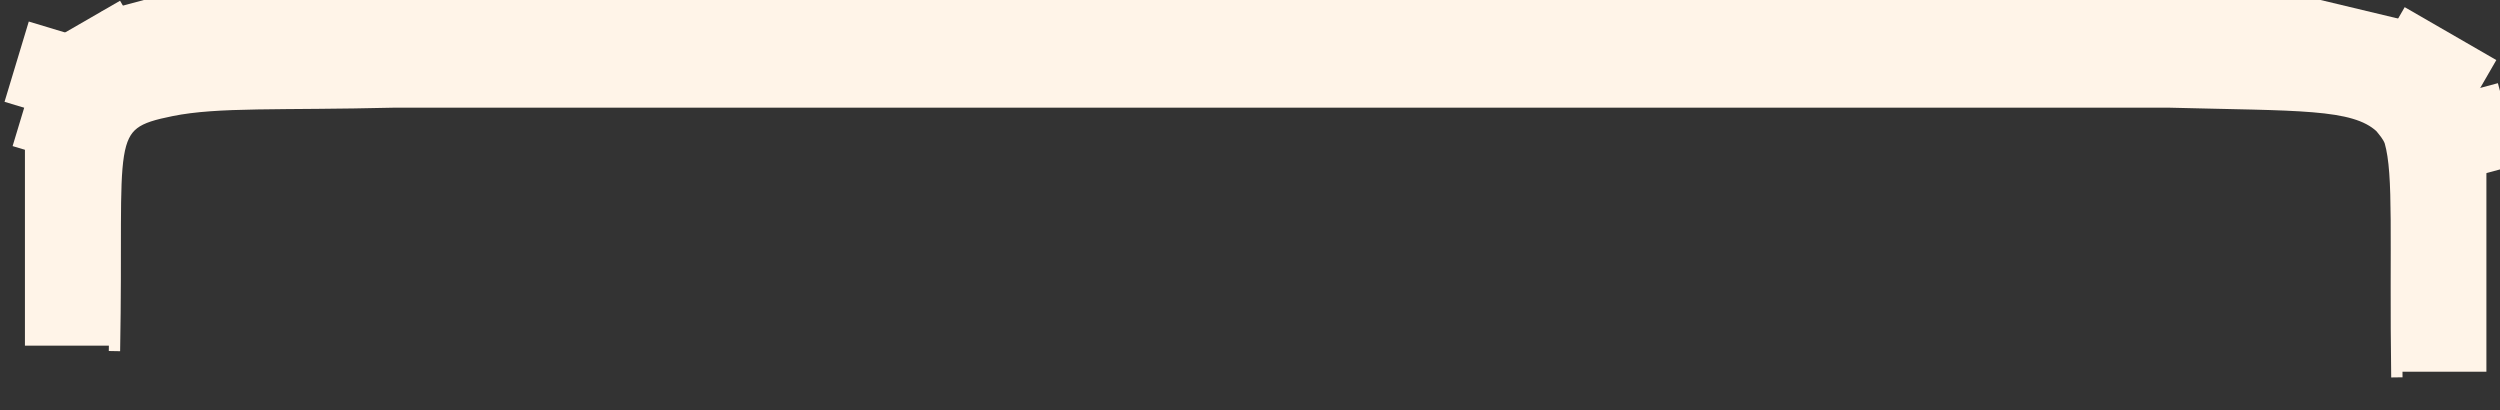 <?xml version="1.0" encoding="UTF-8"?> <svg xmlns="http://www.w3.org/2000/svg" width="2206" height="362" viewBox="0 0 2206 362" fill="none"><rect x="0" y="0" width="2206" height="362" fill="#333333" stroke="none"/> <g clip-path="url(#clip0_31_23)"> <path d="M101 309.814C104.517 119.236 89.948 109.939 151.237 97.558C192.565 89.209 246.482 92.47 348.166 90H1913.55C2028.09 93.017 2076.82 90.496 2100.46 112.175C2103.56 115.999 2107 119.804 2108.97 124.779C2117.51 154.02 2113.28 211.137 2115 333" stroke="#FFF4E8" stroke-width="10" stroke-linejoin="round"></path> <rect x="22" y="84" width="76" height="221" fill="#FFF4E8"></rect> <rect x="32.521" y="58.07" width="90.343" height="74" transform="rotate(16.806 32.521 58.07)" fill="#FFF4E8"></rect> <rect x="25.396" y="19" width="90.343" height="74" transform="rotate(16.806 25.396 19)" fill="#FFF4E8"></rect> <rect x="105.948" y="0.655" width="100.277" height="74" transform="rotate(60 105.948 0.655)" fill="#FFF4E8"></rect> <rect x="161.18" y="-9.167" width="99.654" height="74" transform="rotate(75 161.18 -9.167)" fill="#FFF4E8"></rect> <rect x="232" y="-3" width="93" height="74" transform="rotate(90 232 -3)" fill="#FFF4E8"></rect> <rect x="2123.41" y="18.126" width="92.095" height="86.312" transform="rotate(103.463 2123.41 18.126)" fill="#FFF4E8"></rect> <rect x="2202.76" y="52.996" width="103.348" height="93.367" transform="rotate(120 2202.76 52.996)" fill="#FFF4E8"></rect> <rect x="2223.29" y="144.871" width="104.71" height="74" transform="rotate(165 2223.29 144.871)" fill="#FFF4E8"></rect> <rect x="2194" y="328" width="79" height="207" transform="rotate(-180 2194 328)" fill="#FFF4E8"></rect> <rect x="2043" y="-3" width="93" height="1815" transform="rotate(90 2043 -3)" fill="#FFF4E8"></rect> </g> <defs> <clipPath id="clip0_31_23"> <rect width="2206" height="362" fill="white"></rect> </clipPath> </defs> </svg> 